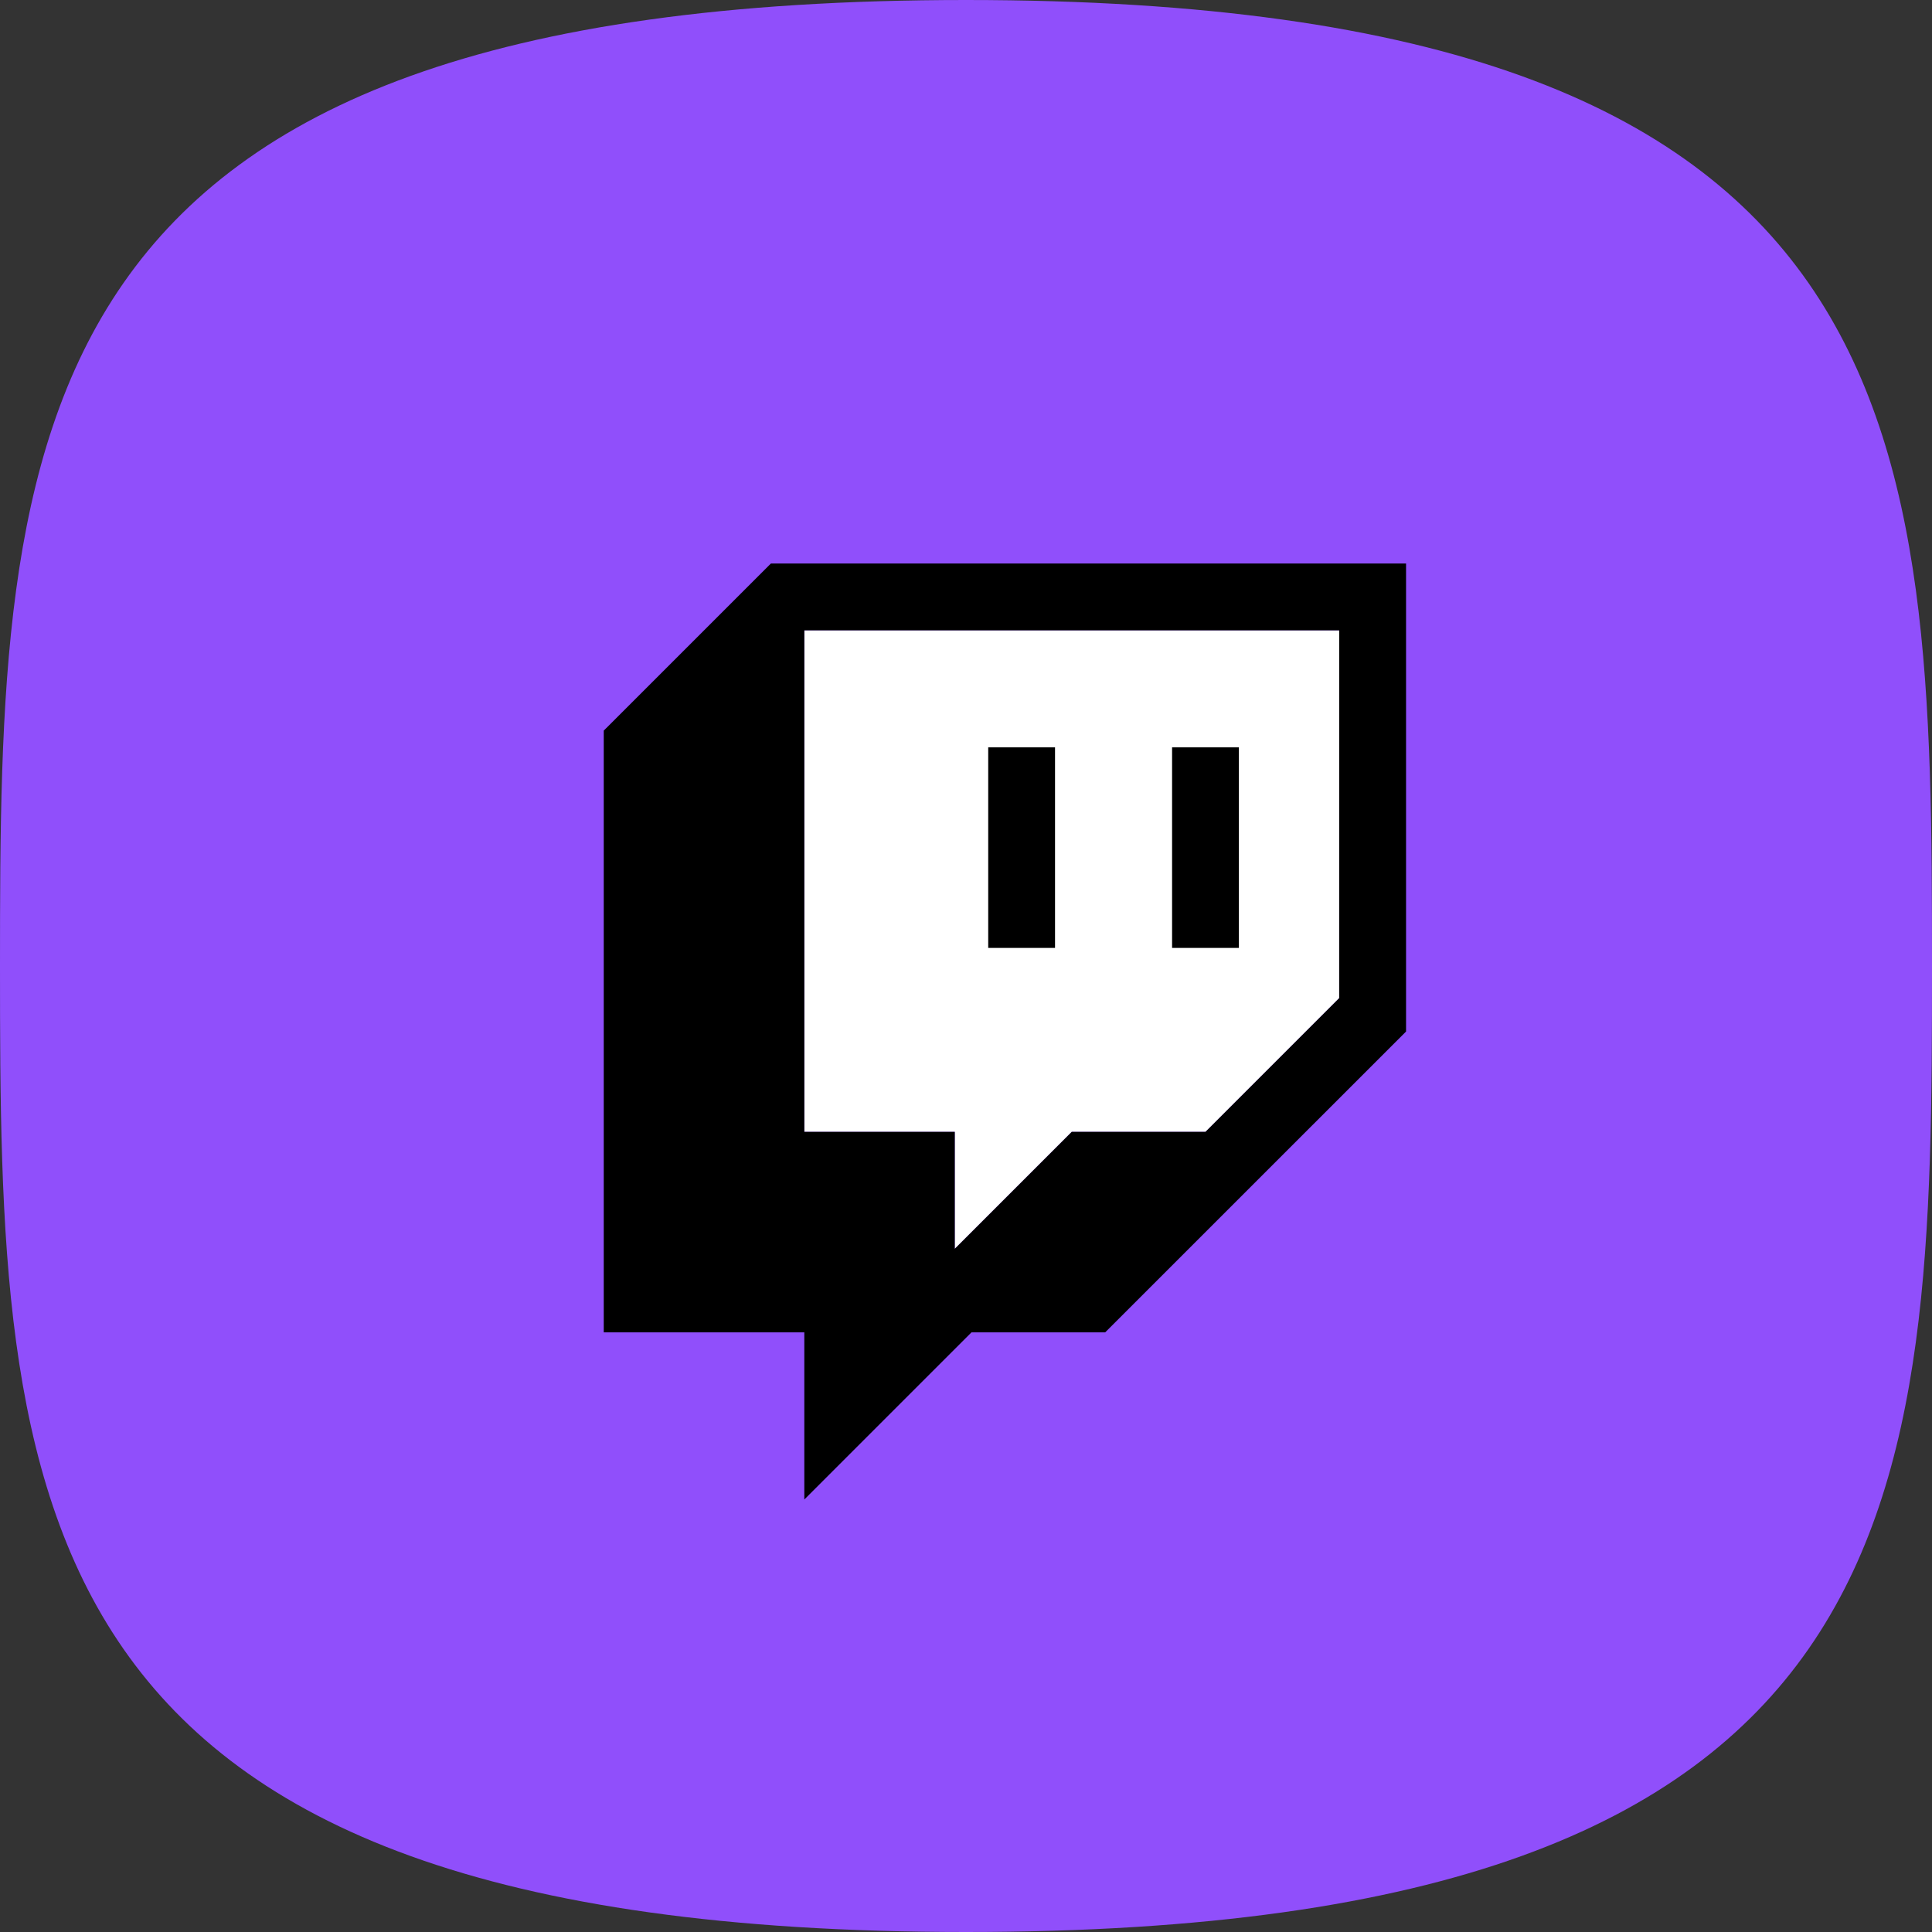 <svg width="48" height="48" xmlns="http://www.w3.org/2000/svg"><rect width="100%" height="100%" fill="#333333" stroke="none"/><g fill="none" fill-rule="nonzero"><path d="M24 48c23.815 0 24-10.745 24-24S47.815 0 24 0 0 10.745 0 24s.185 24 24 24z" fill="#904FFB"/><path fill="#FFF" d="M33.272 24.797L29.95 28.12h-3.322l-2.907 2.907V28.12h-3.738V15.661h13.29z"/><path d="M34.933 14v11.628l-7.475 7.474h-3.322l-4.153 4.153v-4.153H15v-14.95L19.153 14h15.78zm-1.661 1.661H19.983V28.12h3.738v2.907l2.907-2.907h3.322l3.322-3.322v-9.136zm-2.492 2.907v4.983h-1.66v-4.983h1.66zm-4.568 0v4.983h-1.66v-4.983h1.66z" fill="#000"/></g></svg>